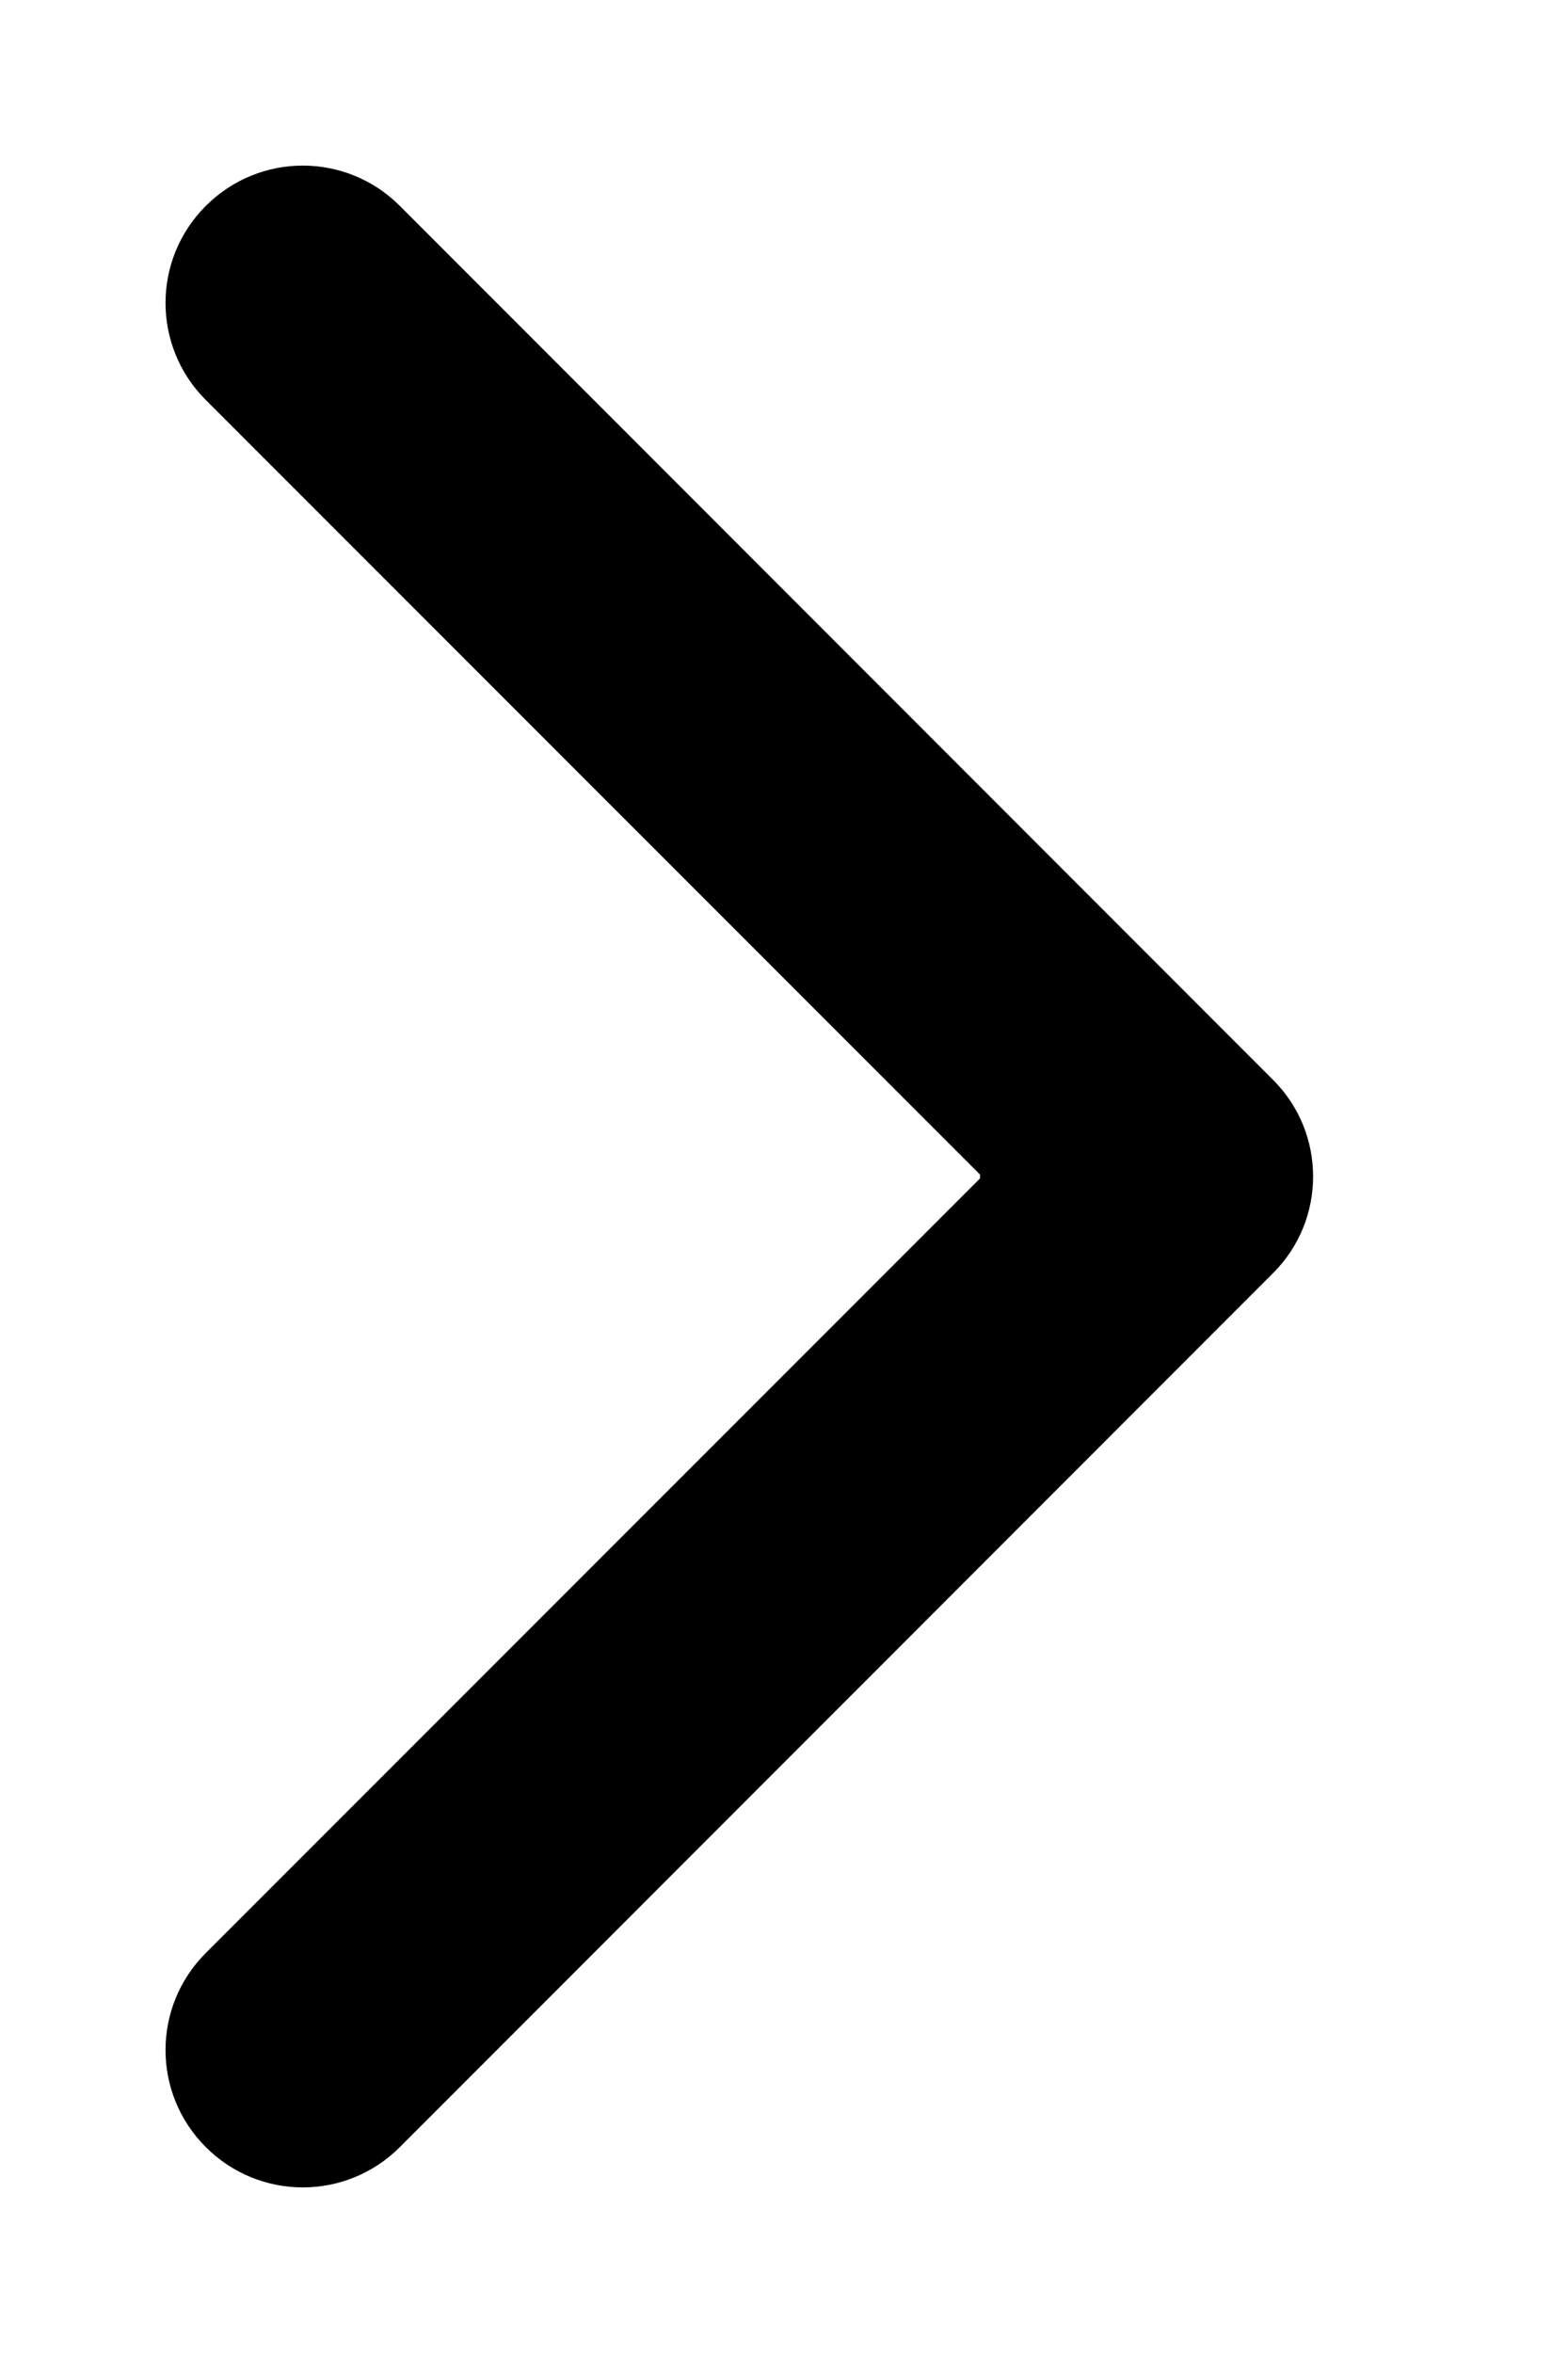 <?xml version="1.0" encoding="UTF-8"?> <svg xmlns="http://www.w3.org/2000/svg" width="4" height="6" viewBox="0 0 4 6" fill="none"> <path d="M3.247 3.247C3.384 3.111 3.384 2.889 3.247 2.753L1.02 0.525C0.883 0.388 0.662 0.388 0.525 0.525C0.388 0.662 0.388 0.883 0.525 1.02L2.505 3L0.525 4.98C0.388 5.117 0.388 5.338 0.525 5.475C0.662 5.612 0.883 5.612 1.02 5.475L3.247 3.247ZM2.5 3.35H3V2.65H2.5V3.35Z" fill="black"></path> </svg> 